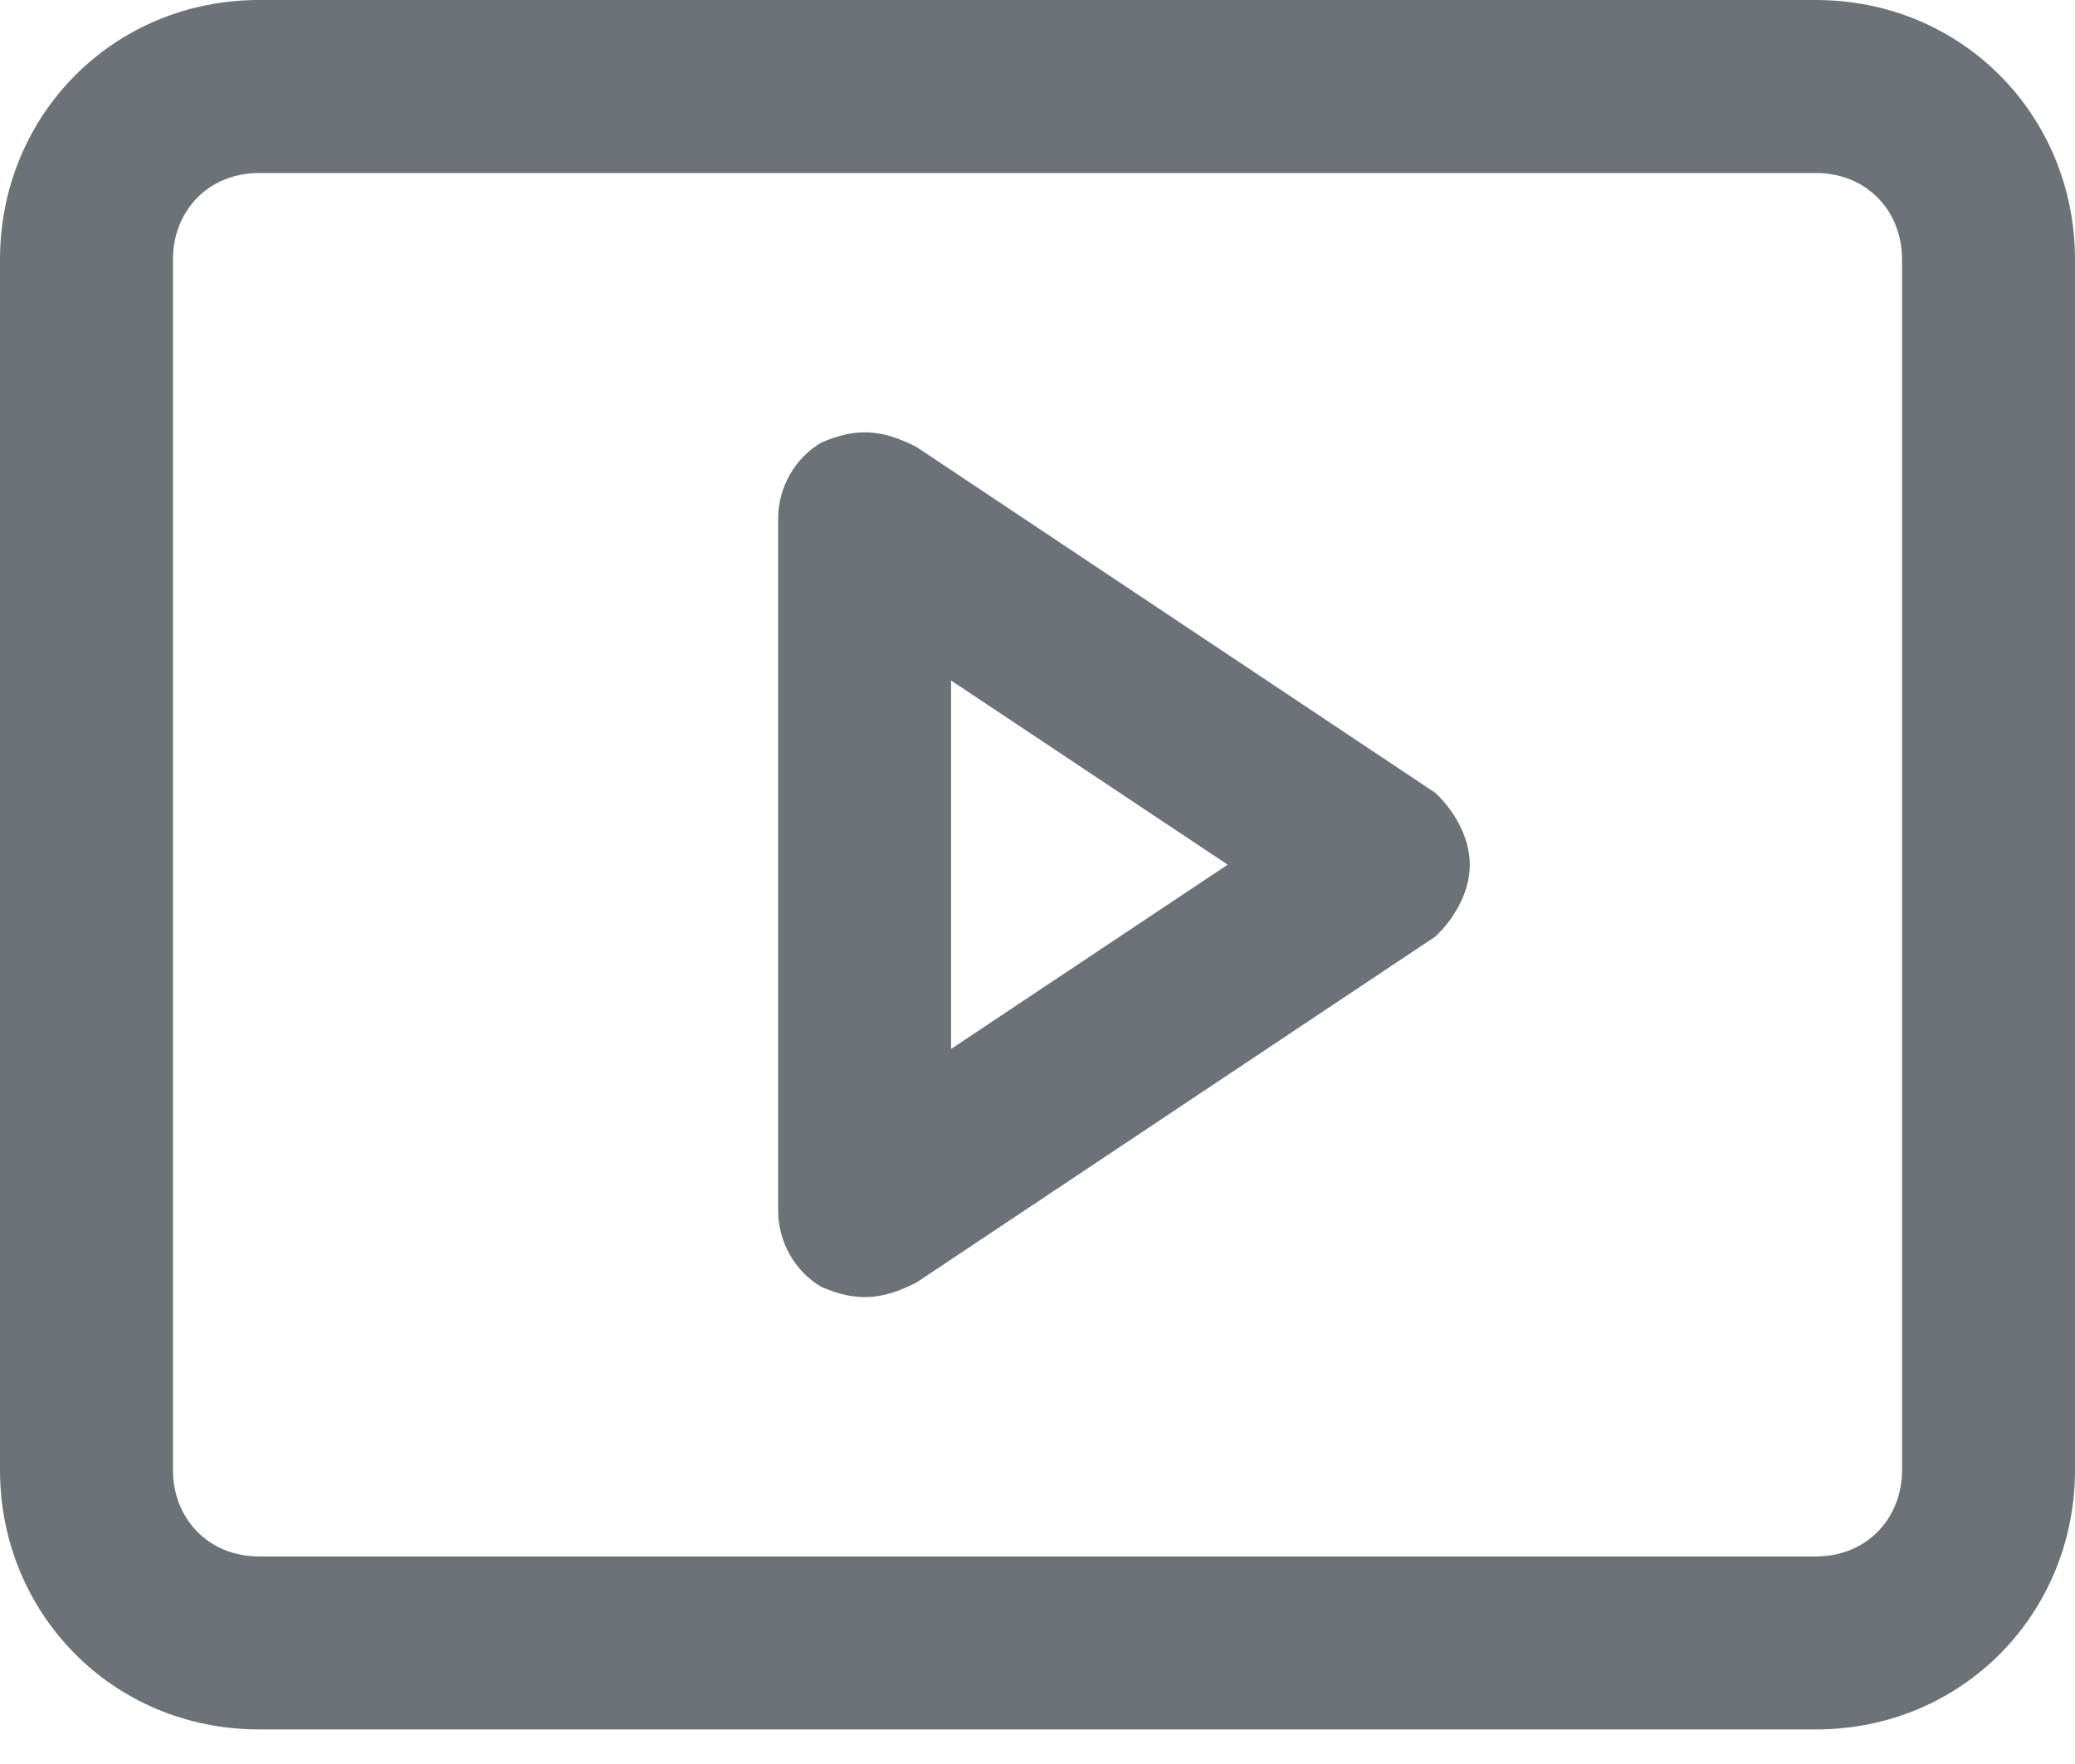 <svg width="20" height="17" viewBox="0 0 20 17" fill="none" xmlns="http://www.w3.org/2000/svg">
<path fill-rule="evenodd" clip-rule="evenodd" d="M2.5 0C1.083 0 0 1.119 0 2.5V14.167C0 15.547 1.083 16.667 2.5 16.667H17.5C18.917 16.667 20 15.547 20 14.167V2.5C20 1.119 18.917 0 17.5 0H3.917H2.5ZM1.667 2.5C1.667 2.04 2 1.667 2.5 1.667H3.917H17.5C18 1.667 18.333 2.04 18.333 2.5V14.167C18.333 14.627 18 15 17.5 15H2.5C2 15 1.667 14.627 1.667 14.167V2.5ZM8.833 4.307C8.5 4.136 8.25 4.12 7.917 4.265C7.667 4.41 7.5 4.692 7.5 5V11.667C7.5 11.974 7.667 12.257 7.917 12.402C8.25 12.547 8.5 12.531 8.833 12.36L13.833 9.027C14 8.873 14.167 8.612 14.167 8.333C14.167 8.055 14 7.794 13.833 7.64L8.833 4.307ZM11.833 8.333L9.167 10.109V6.558L11.833 8.333Z" fill="#6D7278"/>
</svg>
